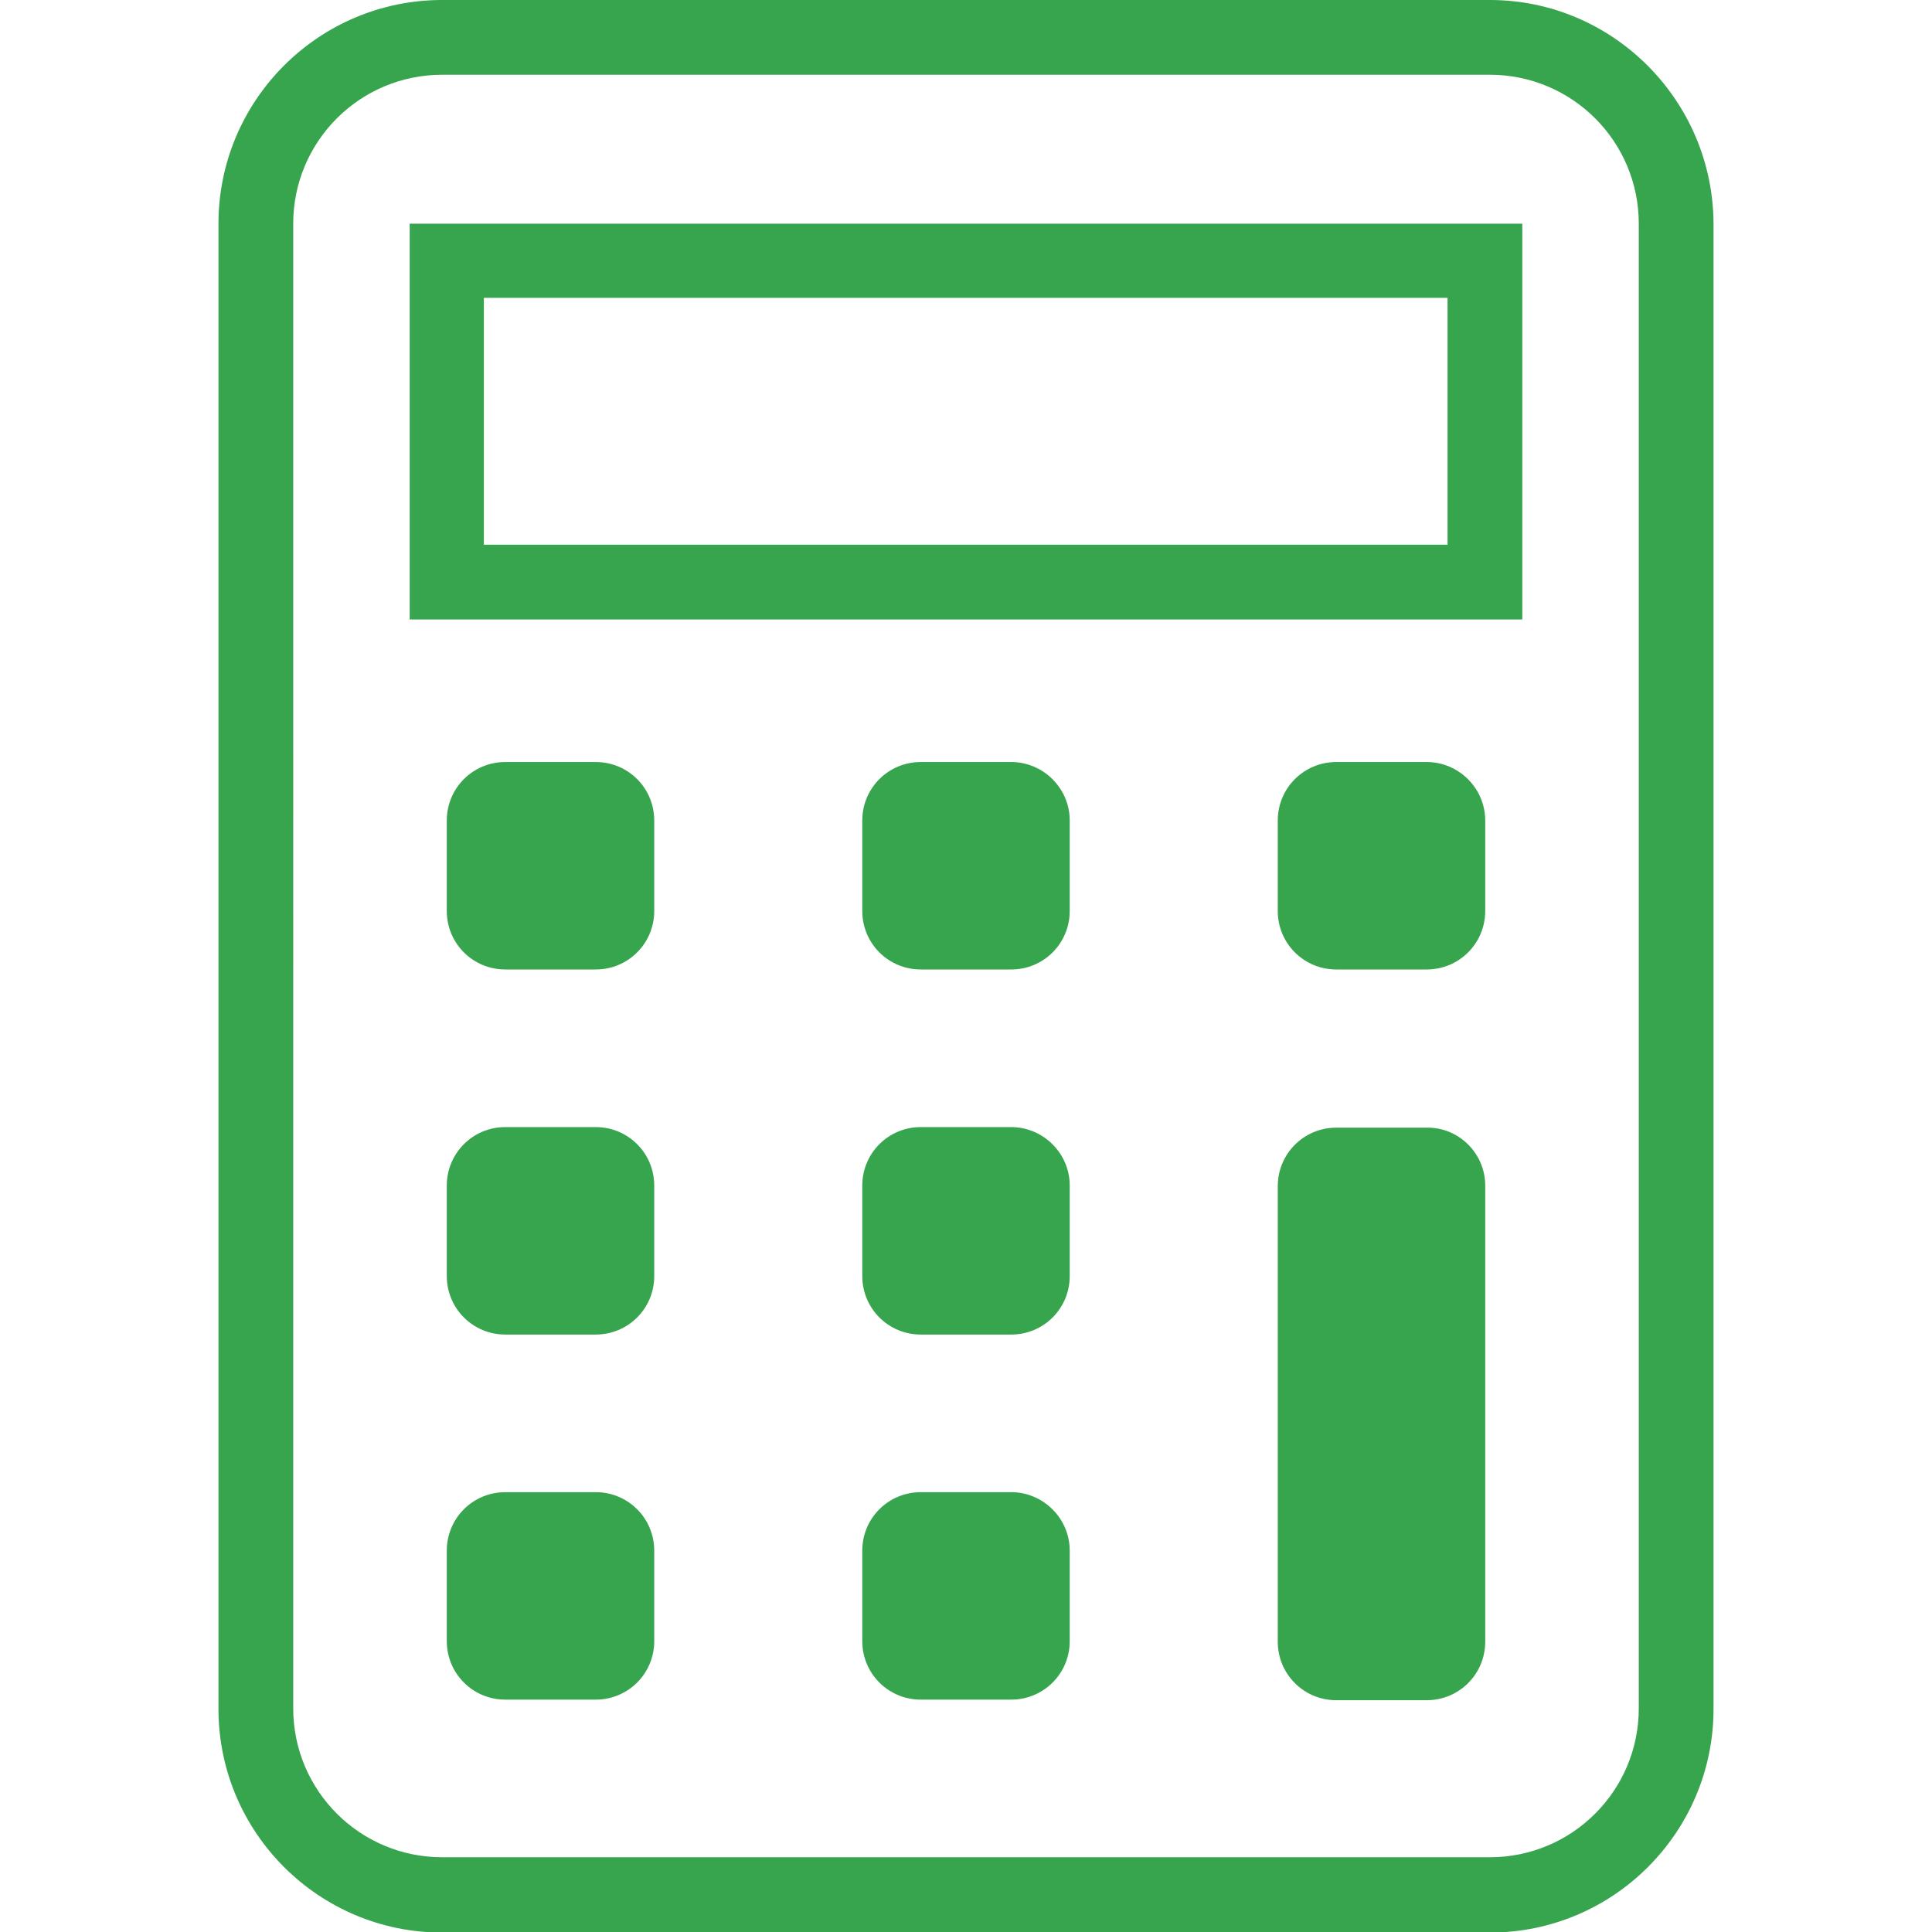 <?xml version="1.0" encoding="utf-8"?>
<!-- Generator: Adobe Illustrator 19.0.0, SVG Export Plug-In . SVG Version: 6.00 Build 0)  -->
<svg version="1.1" id="Capa_1" xmlns="http://www.w3.org/2000/svg" xmlns:xlink="http://www.w3.org/1999/xlink" x="0px" y="0px"
	 viewBox="-457 459.6 333.4 333.4" style="enable-background:new -457 459.6 333.4 333.4;" xml:space="preserve">
<style type="text/css">
	.st0{fill:#37A44E;}
</style>
<g>
	<path class="st0" d="M-199.9,459.6h-180.8c-21.3,0-38.6,17.3-38.6,38.6v256.3c0,21.3,17.3,38.6,38.6,38.6h180.8
		c21.3,0,38.6-17.3,38.6-38.6V498.2C-161.4,476.9-178.7,459.6-199.9,459.6z M-174.2,754.4c0,14.2-11.5,25.7-25.7,25.7h-180.8
		c-14.2,0-25.7-11.5-25.7-25.7V498.2c0-14.2,11.5-25.7,25.7-25.7h180.8c14.2,0,25.7,11.5,25.7,25.7L-174.2,754.4L-174.2,754.4z
		 M-386.3,566.5h192v-68.3h-192V566.5z M-373.5,511h166.3v42.6h-166.3V511z M-344.1,601.2v15.6c0,5.6-4.5,10.1-10.1,10.1h-15.6
		c-5.6,0-10.1-4.5-10.1-10.1v-15.6c0-5.6,4.5-10.1,10.1-10.1h15.6C-348.6,591.1-344.1,595.6-344.1,601.2z M-272.4,601.2v15.6
		c0,5.6-4.5,10.1-10.1,10.1h-15.6c-5.6,0-10.1-4.5-10.1-10.1v-15.6c0-5.6,4.5-10.1,10.1-10.1h15.6
		C-277,591.1-272.4,595.6-272.4,601.2z M-200.7,601.2v15.6c0,5.6-4.5,10.1-10.1,10.1h-15.6c-5.6,0-10.1-4.5-10.1-10.1v-15.6
		c0-5.6,4.5-10.1,10.1-10.1h15.6C-205.3,591.1-200.7,595.6-200.7,601.2z M-344.1,664.2v15.6c0,5.6-4.5,10.1-10.1,10.1h-15.6
		c-5.6,0-10.1-4.5-10.1-10.1v-15.6c0-5.6,4.5-10.1,10.1-10.1h15.6C-348.6,654.1-344.1,658.6-344.1,664.2z M-344.1,727.2v15.6
		c0,5.6-4.5,10.1-10.1,10.1h-15.6c-5.6,0-10.1-4.5-10.1-10.1v-15.6c0-5.6,4.5-10.1,10.1-10.1h15.6
		C-348.6,717.1-344.1,721.6-344.1,727.2z M-272.4,664.2v15.6c0,5.6-4.5,10.1-10.1,10.1h-15.6c-5.6,0-10.1-4.5-10.1-10.1v-15.6
		c0-5.6,4.5-10.1,10.1-10.1h15.6C-277,654.1-272.4,658.6-272.4,664.2z M-272.4,727.2v15.6c0,5.6-4.5,10.1-10.1,10.1h-15.6
		c-5.6,0-10.1-4.5-10.1-10.1v-15.6c0-5.6,4.5-10.1,10.1-10.1h15.6C-277,717.1-272.4,721.6-272.4,727.2z M-200.7,664.2v15.6
		c0,0,0,0,0,0.1v47.3c0,0,0,0.1,0,0.1v15.6c0,5.6-4.5,10.1-10.1,10.1h-15.6c-5.6,0-10.1-4.5-10.1-10.1v-7.3v-8.3v-47.4v-11.3v-4.3
		c0-5.6,4.5-10.1,10.1-10.1h15.6C-205.3,654.1-200.7,658.6-200.7,664.2z"/>
</g>
</svg>
